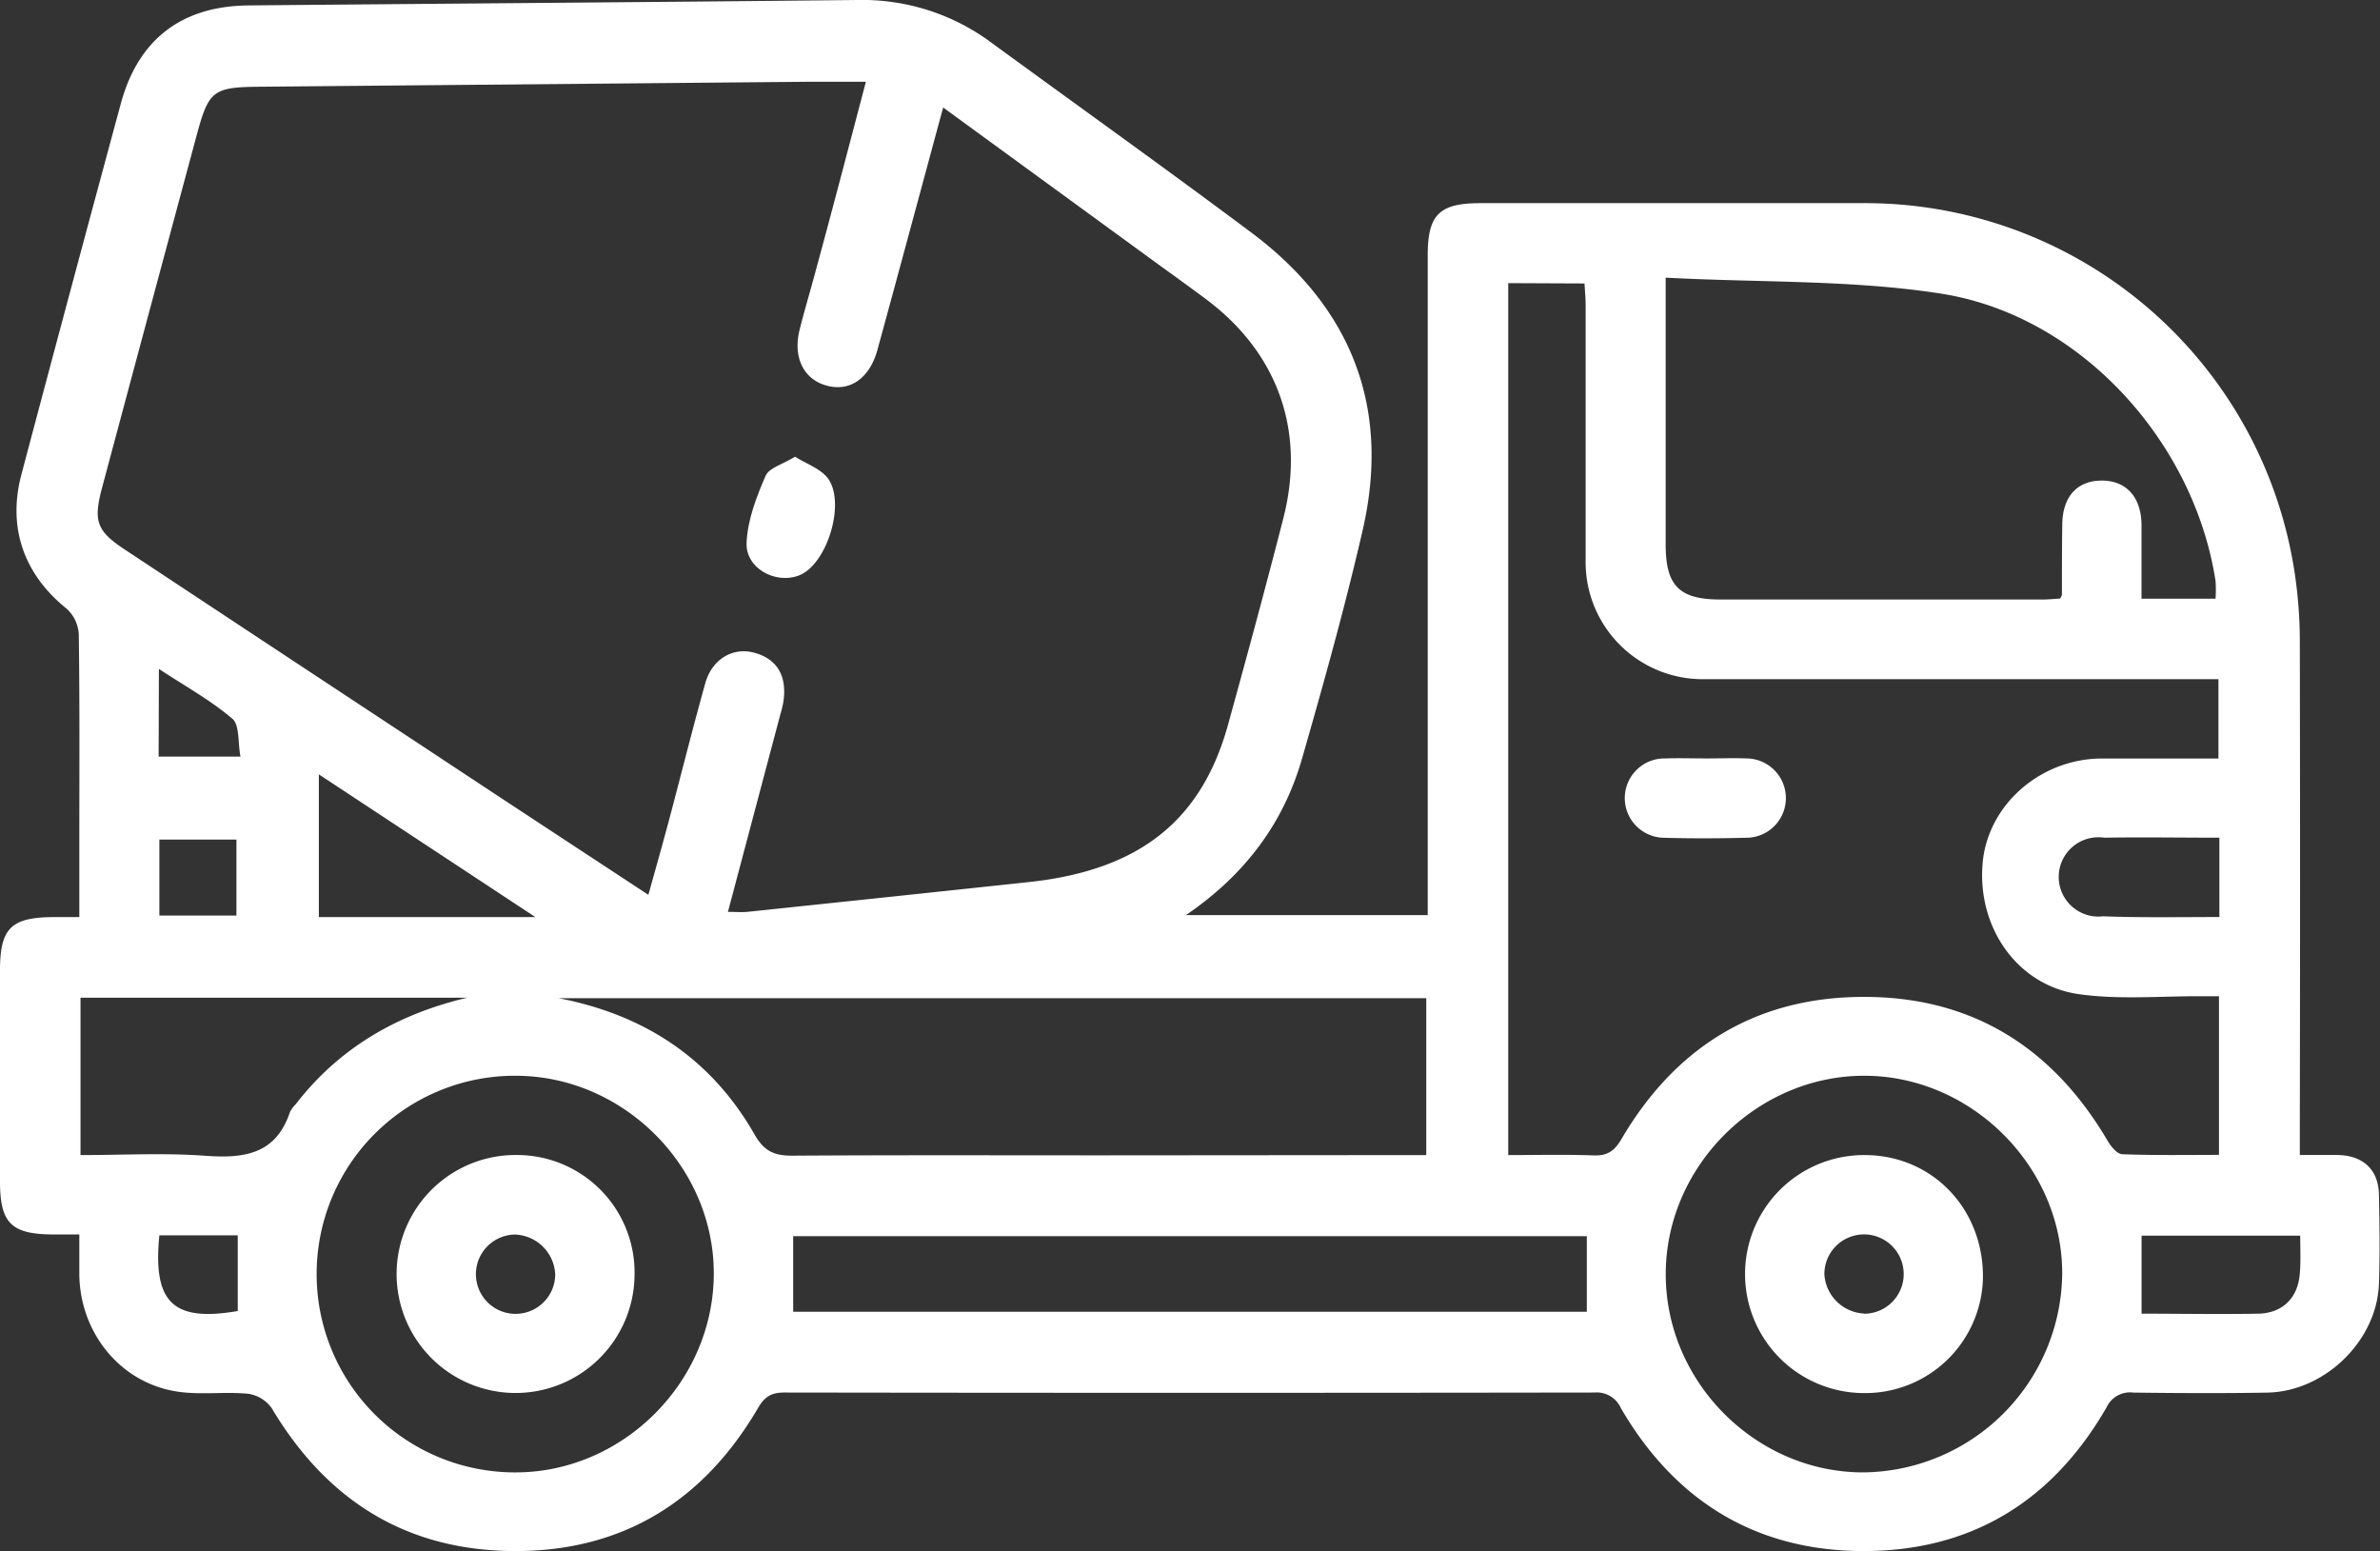 <?xml version="1.0" encoding="UTF-8"?> <svg xmlns="http://www.w3.org/2000/svg" viewBox="0 0 360.07 234.67"><rect x="0" y="0" width="360.07" height="234.67" fill="#333333" stroke="none"/> <defs> <style>.cls-1{fill:#fff;}</style> </defs> <title>Цемент</title> <g id="Слой_2" data-name="Слой 2"> <g id="Слой_1-2" data-name="Слой 1"> <path class="cls-1" d="M12,186.74H8.25c-6.56,0-8.25-1.67-8.25-8.07V146.8c0-6.42,1.68-8.06,8.24-8.07H12V127.86c0-10.62.07-21.25-.08-31.87a5.66,5.66,0,0,0-1.81-3.89c-6.46-5.17-9-12.22-6.88-20.29q7.45-28.1,15.05-56.14C20.93,5.92,27.51.91,37.61.82,68.35.54,99.09.32,129.82,0a32.7,32.7,0,0,1,20.23,6.5c13.1,9.56,26.3,19,39.28,28.69,15.17,11.35,21.09,26.47,16.83,45-2.67,11.62-5.89,23.12-9.18,34.58-2.81,9.78-8.63,17.57-17.56,23.66H216V38.62c0-6.17,1.76-7.89,8-7.89q29.25,0,58.49,0a65.73,65.73,0,0,1,64.76,56.54,70.74,70.74,0,0,1,.69,9.31q.07,37.11,0,74.23v3.91c2.15,0,4,0,5.84,0,3.81.12,6.06,2.26,6.13,6,.09,4.5.15,9,0,13.49-.31,8.61-8.19,16.29-16.88,16.45-6.74.12-13.49.08-20.24,0a3.93,3.93,0,0,0-4.1,2.25c-8.2,14.23-20.56,21.82-37.06,21.72-16.18-.11-28.28-7.7-36.39-21.59a4,4,0,0,0-4-2.39q-61.31.09-122.6,0c-2,0-3,.67-4,2.41-8.21,14-20.44,21.62-36.79,21.57S49.44,227,41.1,213a5.33,5.33,0,0,0-3.61-2.17c-3.59-.34-7.3.23-10.84-.35-8.56-1.38-14.59-9-14.65-17.75C12,190.88,12,189,12,186.74ZM131,12.37c-3.36,0-6.1,0-8.84,0l-82.86.75c-7.06.06-7.72.57-9.54,7.32q-7.17,26.62-14.3,53.27c-1.37,5.12-.86,6.59,3.42,9.42q23.25,15.38,46.5,30.7C76.21,121,87,128.07,98.09,135.36c1.12-4,2.17-7.72,3.16-11.43,1.82-6.84,3.53-13.71,5.44-20.53,1-3.67,4.15-5.52,7.35-4.68,3.5.91,5.06,3.48,4.48,7.43a20.19,20.19,0,0,1-.53,2.17l-7.86,29.62c1.21,0,2.07.08,2.92,0,14.27-1.5,28.54-3,42.8-4.53,16.51-1.81,25.92-9.26,29.93-23.75,2.88-10.42,5.71-20.85,8.39-31.32,3.4-13.31-.94-25.18-12-33.3q-3.47-2.56-7-5.1L142.69,16.26c-3.37,12.43-6.62,24.53-9.93,36.62-1.2,4.41-4.25,6.48-7.84,5.41-3.41-1-5-4.33-3.92-8.52.76-3,1.66-6,2.46-9C126,31.45,128.44,22.1,131,12.37Zm97.18,30.46v131.9c4.43,0,8.66-.11,12.88.05,2.14.08,3.19-.66,4.29-2.54,8-13.6,19.87-21.16,35.73-21.43,16.8-.3,29.32,7.35,37.8,21.79.5.85,1.44,2,2.22,2,4.93.19,9.87.1,14.61.1v-24c-1.25,0-2.24,0-3.24,0-6,0-12.08.53-18-.32-9.4-1.35-15.45-10.28-14.5-20,.86-8.72,8.79-15.61,18-15.64,5.94,0,11.88,0,17.66,0v-12c-26.09,0-51.95,0-77.8,0a17.71,17.71,0,0,1-17.94-18c0-12.86,0-25.73,0-38.6,0-1.07-.11-2.15-.17-3.26ZM252,42c0,14.2,0,27.29,0,40.39,0,6.23,2.06,8.29,8.27,8.3q24.36,0,48.7,0c1,0,1.91-.1,2.73-.15.16-.37.25-.47.25-.58,0-3.5,0-7,.05-10.49,0-4.38,2.31-6.85,6.15-6.77,3.62.08,5.8,2.56,5.84,6.72,0,3.7,0,7.4,0,11.15h11.2a19.85,19.85,0,0,0,0-2.68c-3.24-21.07-20.4-40.1-41.39-43.45C280.26,42.3,266.28,42.77,252,42ZM215.78,174.73V151H84.52c13,2.5,23.1,9.15,29.65,20.64,1.51,2.64,3.12,3.2,5.84,3.18,15.49-.1,31-.05,46.49-.05Zm-137.58-12a30,30,0,0,0-.59,60c16.44.21,30.36-13.57,30.38-30.09C108,176.51,94.41,162.85,78.2,162.73Zm203.69,60a30.39,30.39,0,0,0,30.1-30c.08-16.24-13.78-30.07-30.07-30s-30,13.86-29.91,30.18S265.77,222.74,281.89,222.73ZM240.07,187H120v11.43H240.07ZM70.7,150.92H12.18v23.81c6.38,0,12.61-.35,18.79.1,5.87.43,10.74-.15,12.89-6.59a4.75,4.75,0,0,1,.88-1.2C51.38,158.43,60.24,153.39,70.7,150.92ZM81,138.73,48.24,117.14v21.59H81Zm267,48.19H324v11.8c6,0,11.84.11,17.68,0,3.71-.09,6-2.44,6.26-6.11C348.1,190.74,348,188.89,348,186.92Zm-12.23-48.2v-12c-6,0-11.69-.1-17.41,0a6,6,0,1,0-.18,11.89C324,138.83,329.82,138.72,335.76,138.72ZM24.11,138.5H35.77V127H24.11Zm0,48.37c-1,10.1,2,13.15,11.86,11.45V186.87ZM24,114.45H36.38c-.41-2.15-.11-4.78-1.23-5.73-3.29-2.8-7.15-4.93-11.11-7.53Z"></path> <path class="cls-1" d="M120.28,69.09c1.79,1.1,3.63,1.74,4.76,3,3.11,3.51.17,13.42-4.27,15-3.53,1.28-8-1.17-7.82-5,.15-3.44,1.49-6.94,2.9-10.16C116.4,70.74,118.55,70.17,120.28,69.09Z"></path> <path class="cls-1" d="M258.26,114.73c2,0,4-.08,6,0a6,6,0,0,1-.15,12c-4.12.1-8.25.12-12.37,0a6,6,0,0,1,.15-12C254,114.66,256.14,114.73,258.26,114.73Z"></path> <path class="cls-1" d="M96,193a18,18,0,1,1-17.73-18.28A17.79,17.79,0,0,1,96,193Zm-17.92-6.25A6,6,0,1,0,84,192.81,6.32,6.32,0,0,0,78.08,186.76Z"></path> <path class="cls-1" d="M281.82,210.73a18,18,0,1,1,.38-36c10.16.05,17.91,8.14,17.8,18.58A17.81,17.81,0,0,1,281.82,210.73Zm.19-12a6,6,0,1,0-6-5.95A6.33,6.33,0,0,0,282,198.7Z"></path> </g> </g> </svg> 